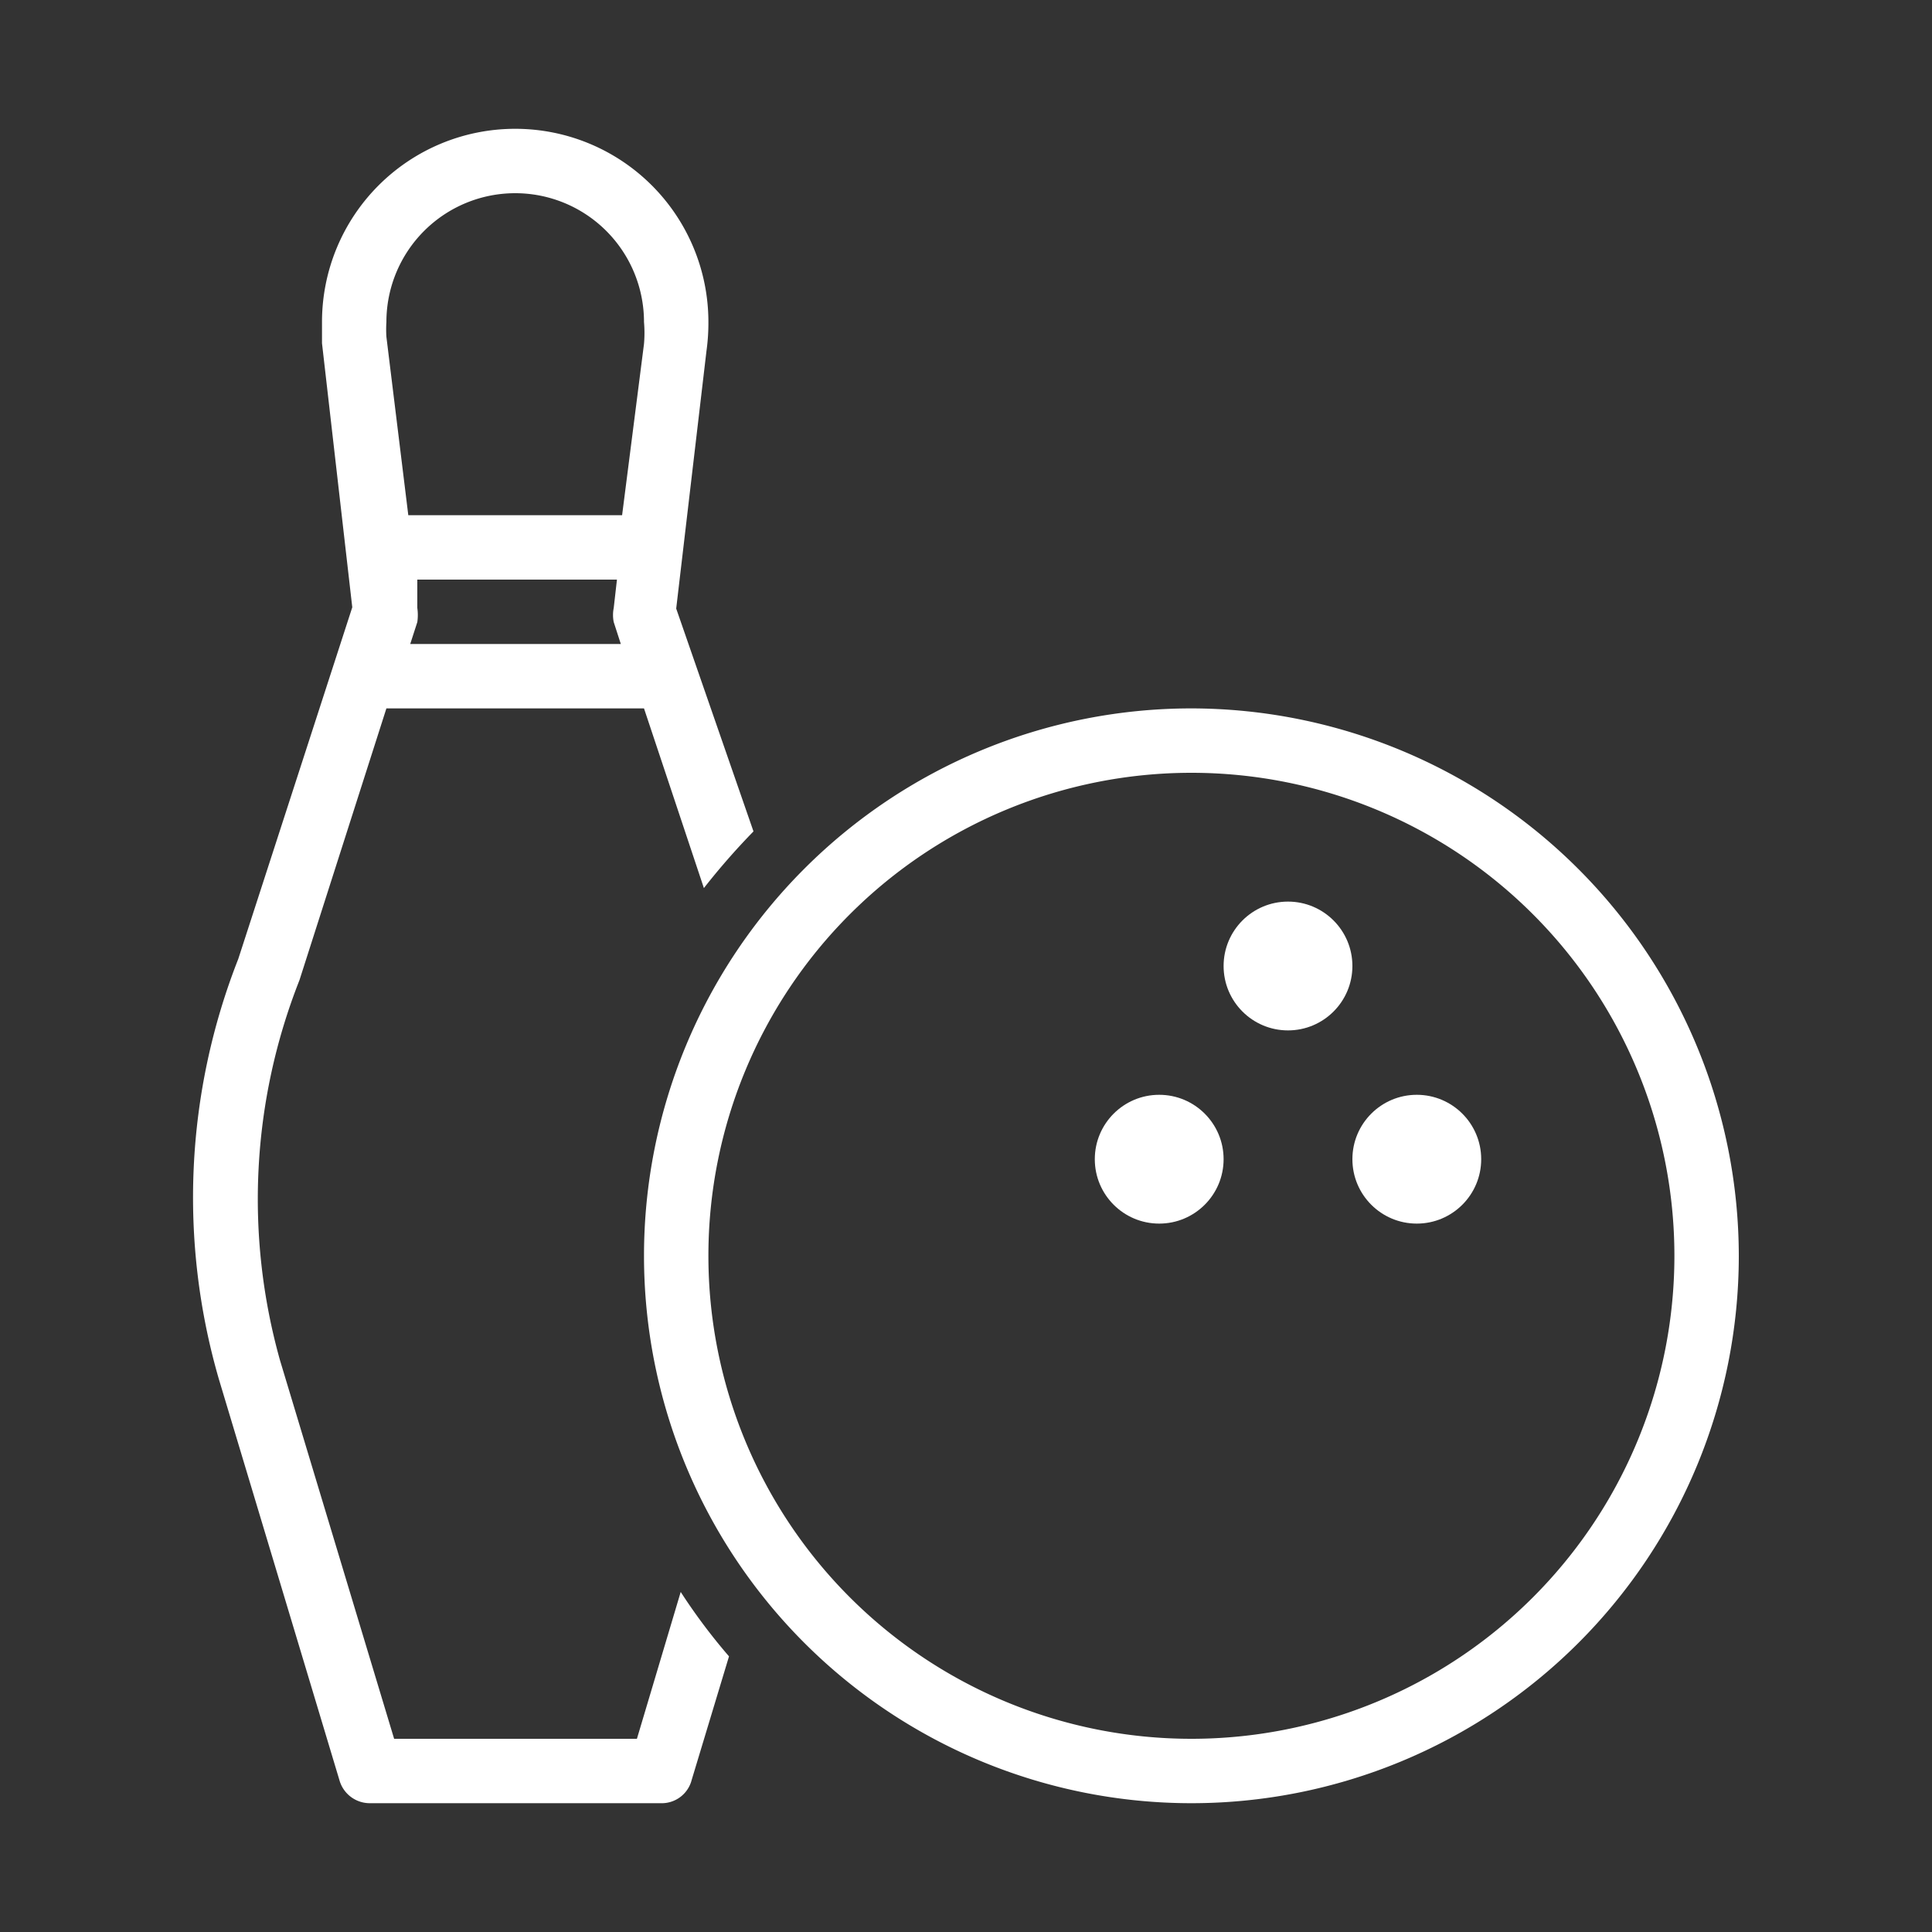 <svg xmlns="http://www.w3.org/2000/svg" viewBox="0 0 30 30"><rect x="0" y="0" width="30" height="30" fill="#333333" stroke="none"/><g fill="#333" data-name="Layer 1"><path d="M9.89 27H6.12l-1.77-5.87a9.26 9.26 0 0 1 .3-5.91L6 11h4l.93 2.79a10.77 10.77 0 0 1 .77-.88l-1.2-3.46.47-4A3.15 3.15 0 0 0 11 5a3 3 0 0 0-6 0v.33l.47 4.1-1.77 5.46a10.12 10.12 0 0 0-.3 6.53l1.87 6.22a.49.49 0 0 0 .48.36h4.51a.48.48 0 0 0 .48-.36l.58-1.92a9.06 9.06 0 0 1-.75-1zM6.37 10l.11-.34a.78.78 0 0 0 0-.22V9h3.1l-.05.44a.55.55 0 0 0 0 .22l.11.34zM8 3a2 2 0 0 1 2 2 2 2 0 0 1 0 .34L9.66 8H6.34L6 5.23A1.8 1.8 0 0 1 6 5a2 2 0 0 1 2-2z" style="fill: #ffffff;"></path><path d="M18.5 11a8.5 8.5 0 1 0 8.5 8.5 8.51 8.51 0 0 0-8.5-8.5zm0 16a7.5 7.5 0 1 1 7.5-7.5 7.5 7.5 0 0 1-7.5 7.5z" style="fill: #ffffff;"></path><circle cx="20" cy="15" r="1" style="fill: #ffffff;"></circle><circle cx="22" cy="18" r="1" style="fill: #ffffff;"></circle><circle cx="18" cy="18" r="1" style="fill: #ffffff;"></circle></g></svg>